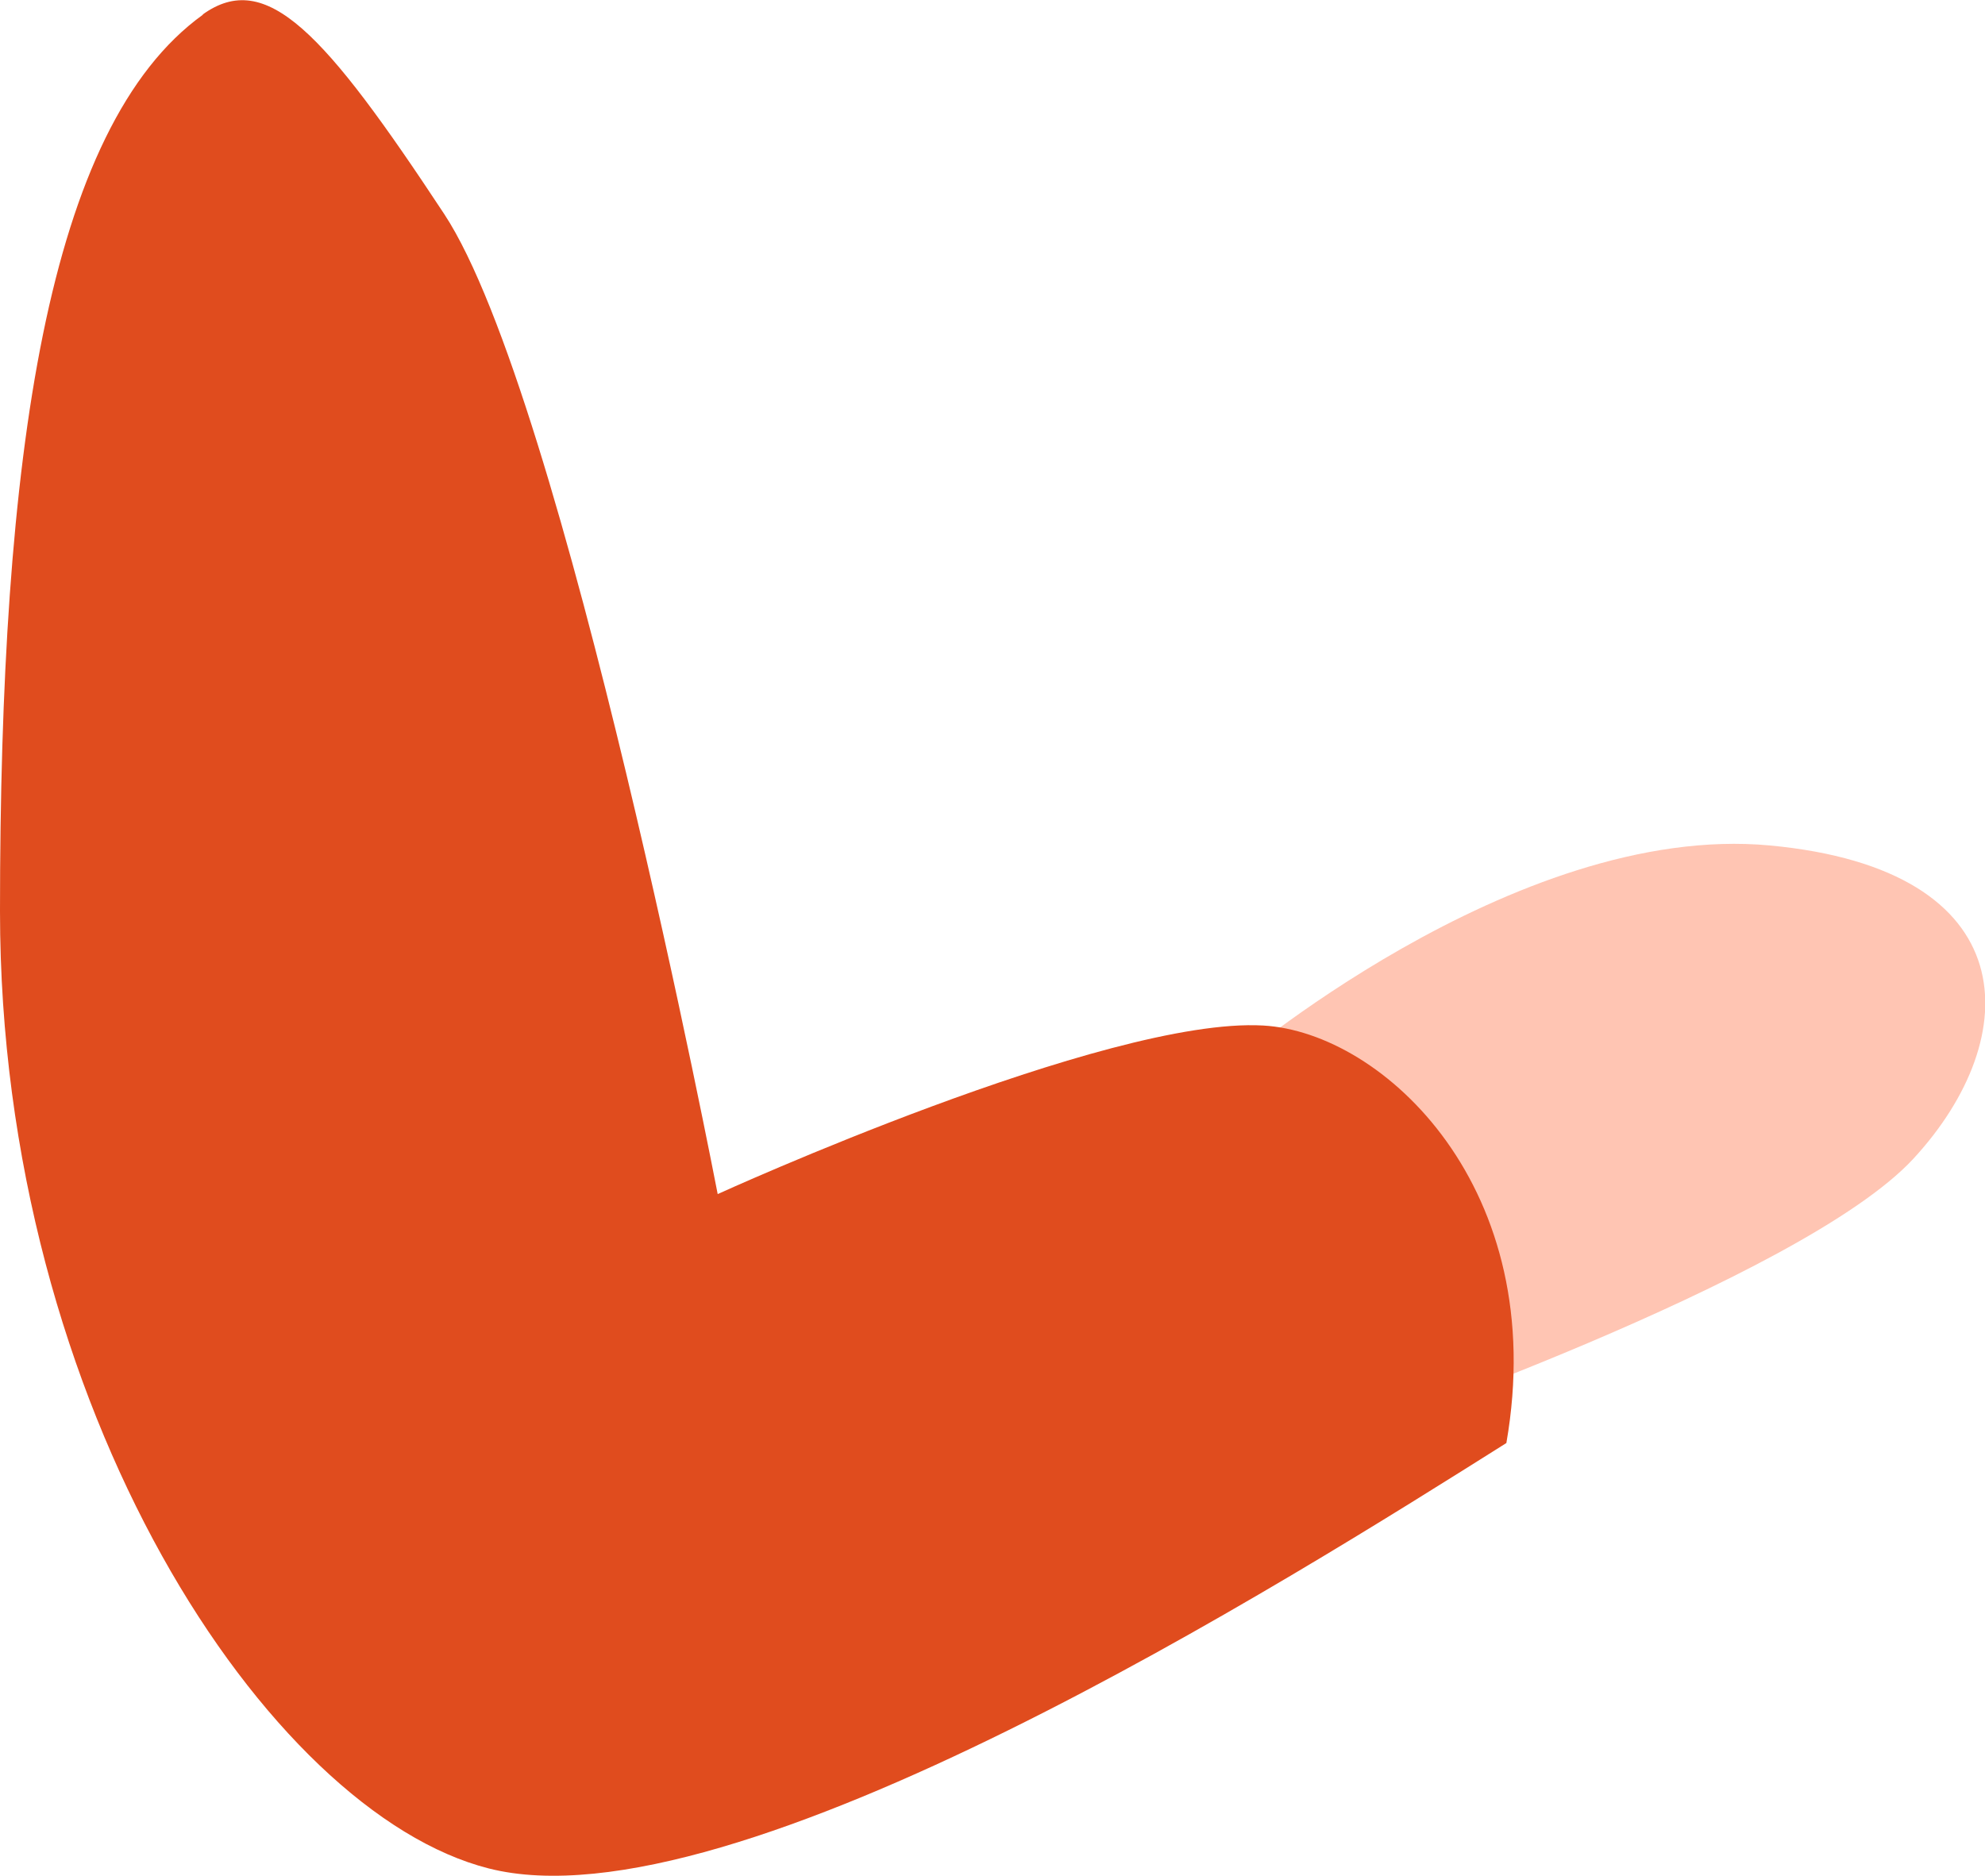 <svg xmlns="http://www.w3.org/2000/svg" viewBox="0 0 38.03 35.95"><g id="Layer_2" data-name="Layer 2"><g id="Layer_1-2" data-name="Layer 1"><path id="Path_36067" data-name="Path 36067" d="M23.51,20.48S29,15.74,33.91,16.2s4.9,3.67,2.75,6S25.8,27.52,25.8,27.52Z" style="fill:#ffc5b3"/><path id="Path_36068" data-name="Path 36068" d="M3.89.28C.9,2.43,0,8.74,0,17.46,0,27,5.15,34.73,9.36,35.8c4.7,1.2,15.37-5.55,19.5-8.15.85-4.87-2.35-7.87-4.66-8-3-.17-10.45,3.23-10.45,3.23S10.81,7.59,8.51,4.1,5.1-.6,3.88.28" style="fill:#e04c1e"/></g></g></svg>